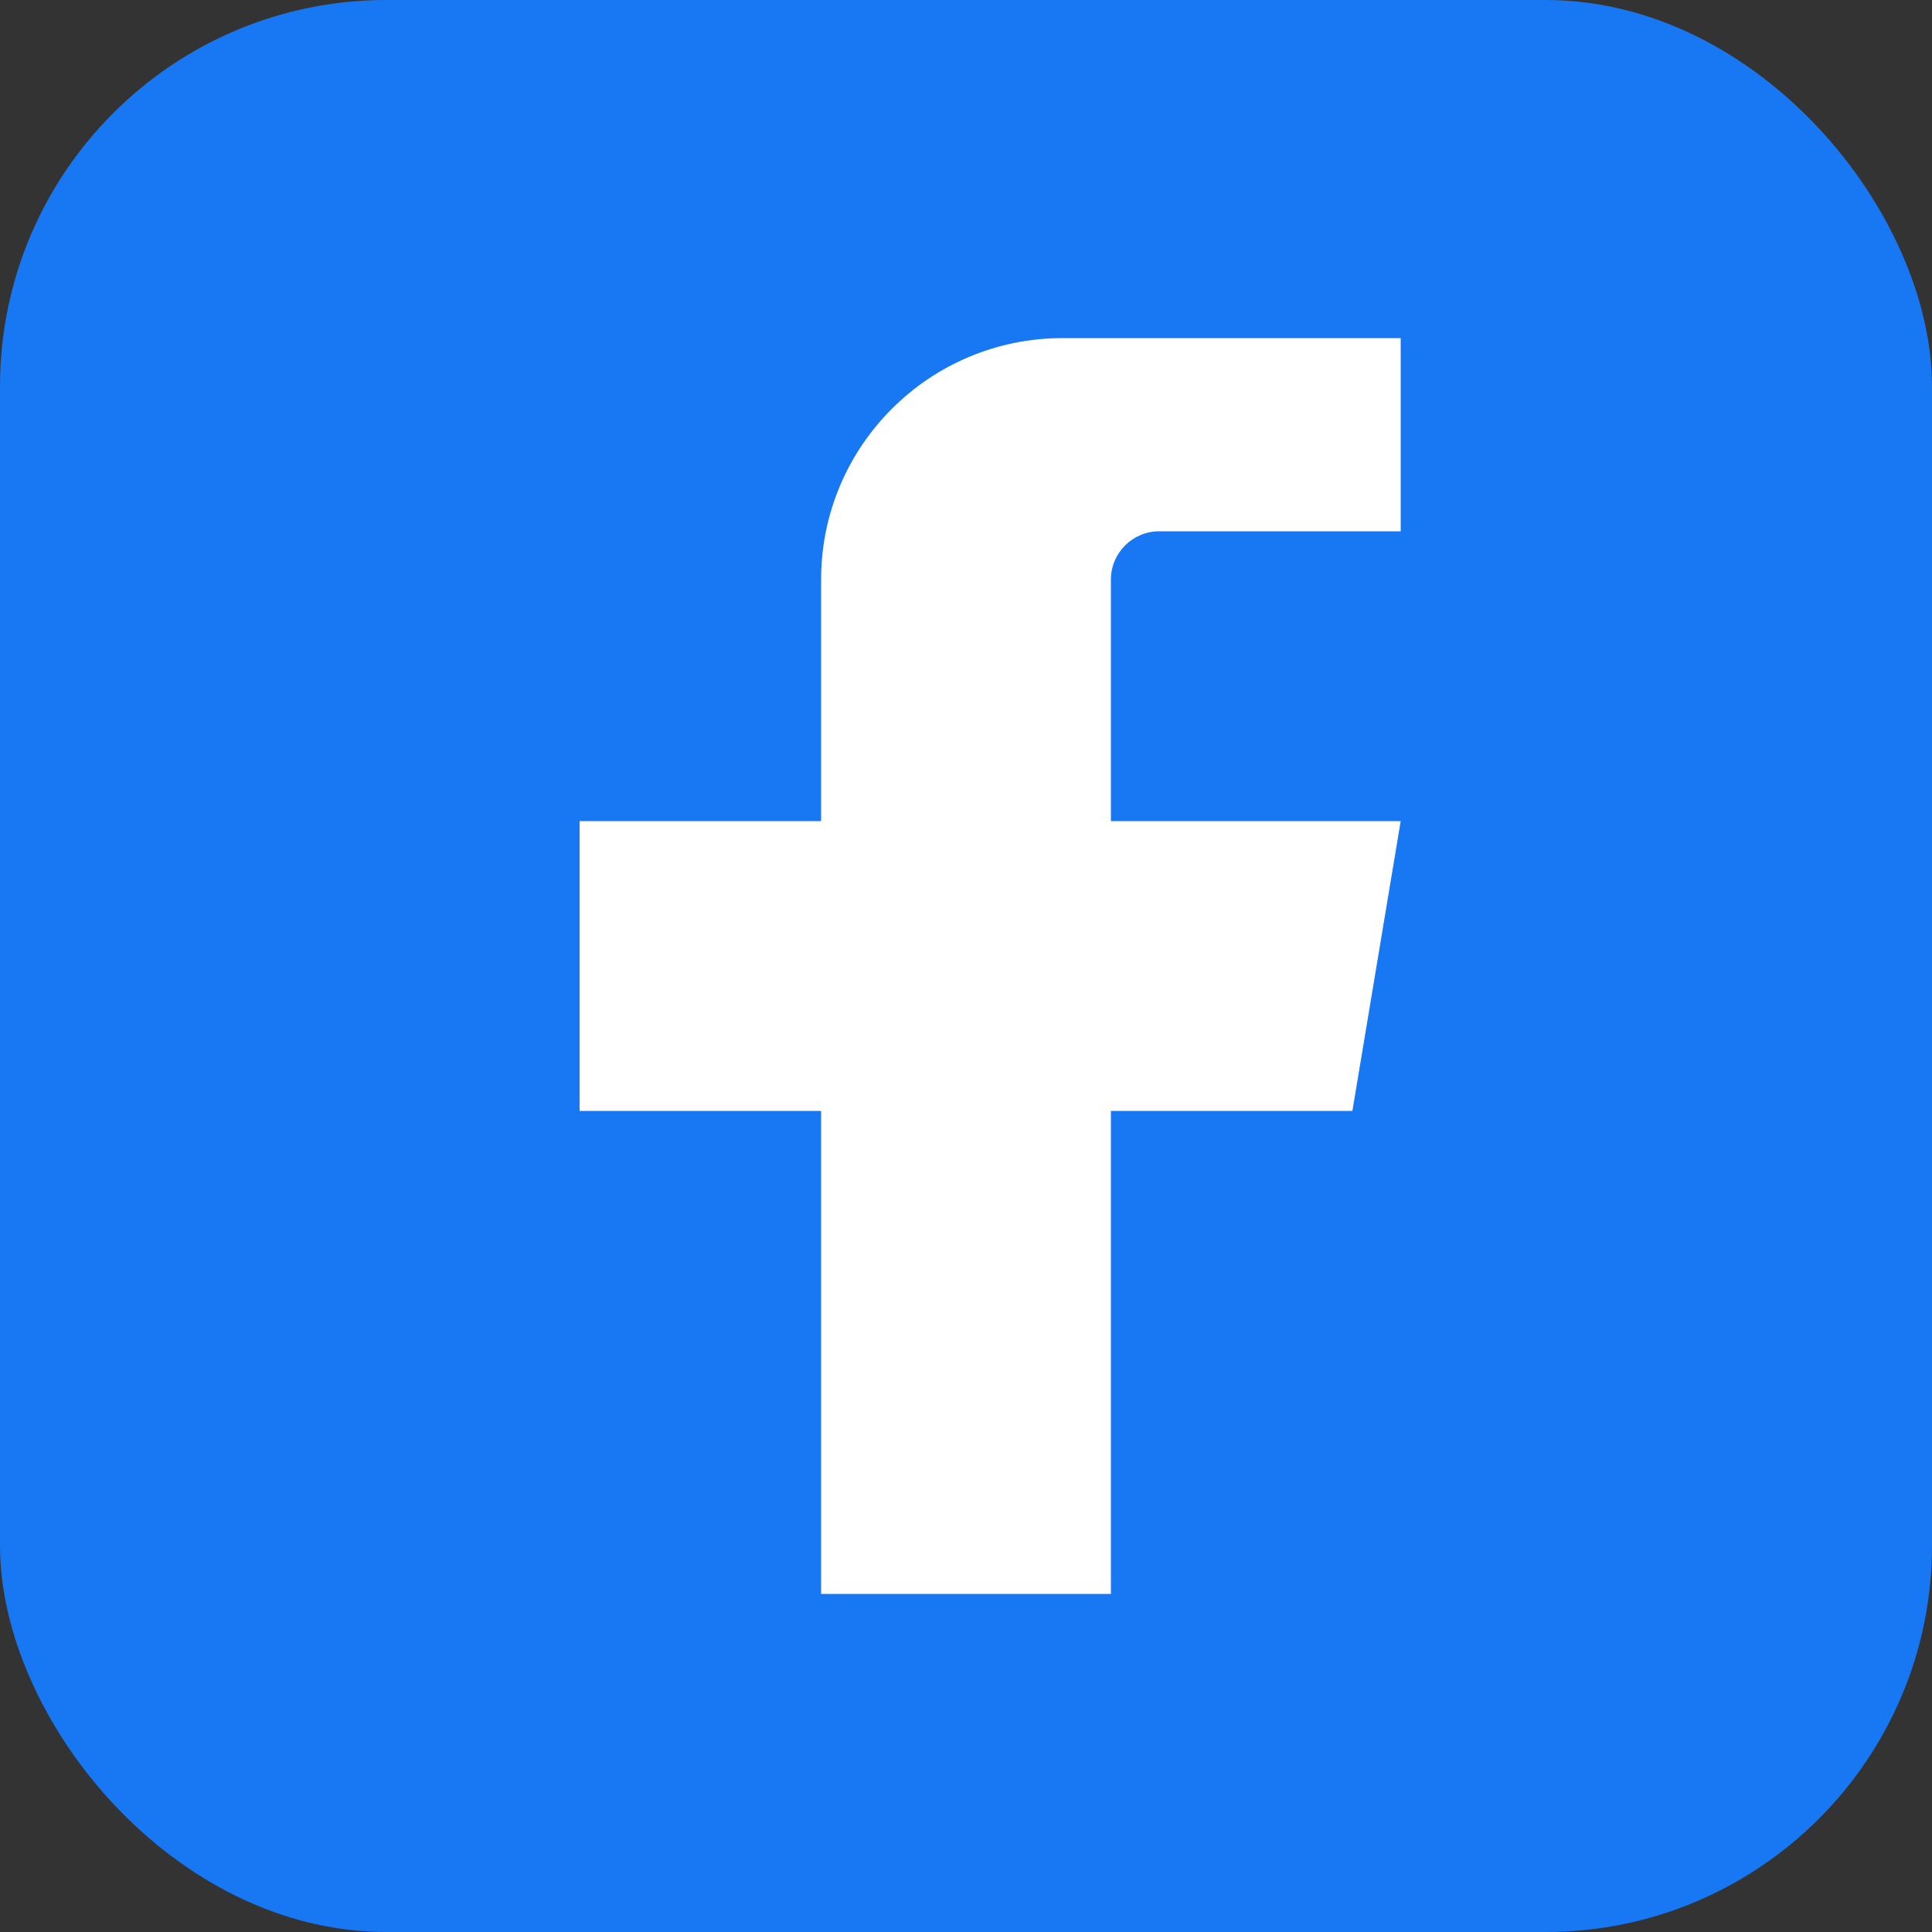 <svg width="30" height="30" viewBox="0 0 30 30" fill="none" xmlns="http://www.w3.org/2000/svg">
  <rect x="0" y="0" width="30" height="30" fill="#333333" stroke="none"/>
  <!-- Background -->
  <rect width="30" height="30" rx="6" fill="#1877f2"/>
  
  <!-- Facebook 'f' -->
  <path d="M20.25 5.25h-3.75c-2.071 0-3.75 1.679-3.75 3.75v3.75h-3.75v4.5h3.75v7.5h4.5v-7.5h3.75l.75-4.5h-4.5V9c0-.414.336-.75.75-.75h3.75V5.25z" fill="white"/>
</svg>
